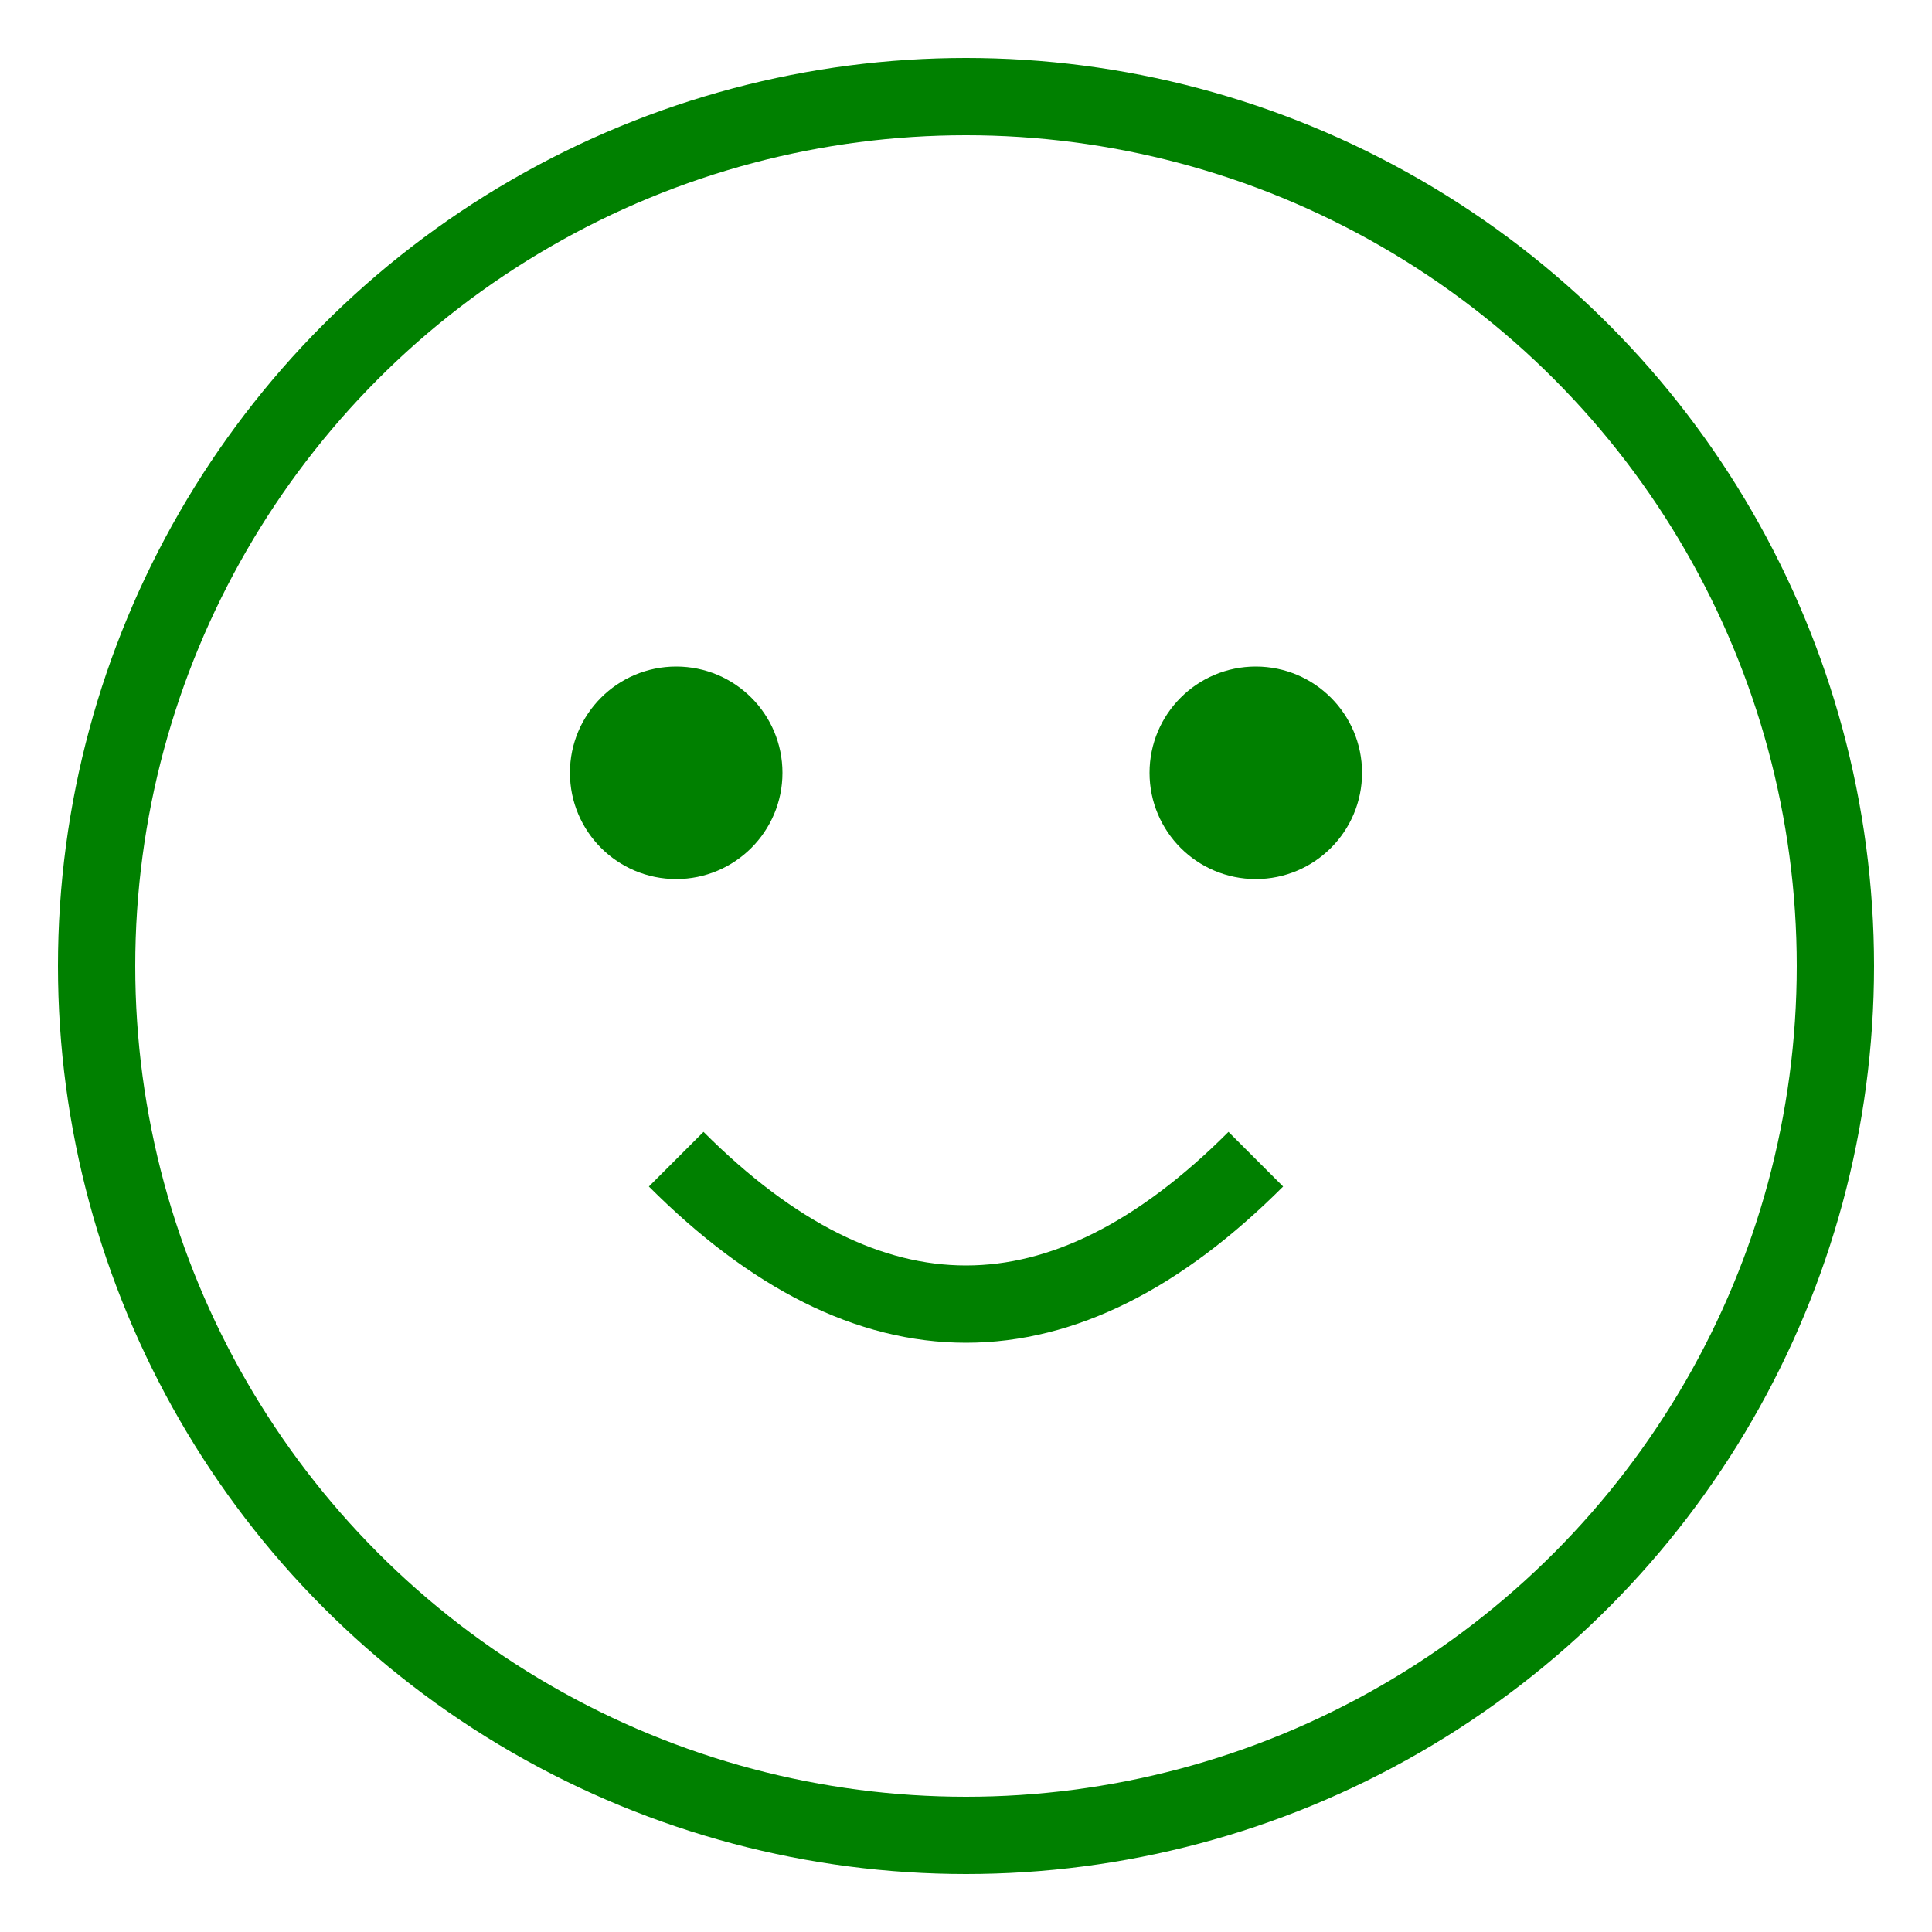 <svg xmlns="http://www.w3.org/2000/svg" viewBox="0 0 100 100" fill="none" stroke="green">
  <circle cx="50" cy="50" r="45" stroke-width="4" />
  <circle cx="35" cy="40" r="5" fill="green"/>
  <circle cx="65" cy="40" r="5" fill="green"/>
  <path d="M 35 60 Q 50 75 65 60" stroke="green" stroke-width="4" fill="none"/>
</svg>